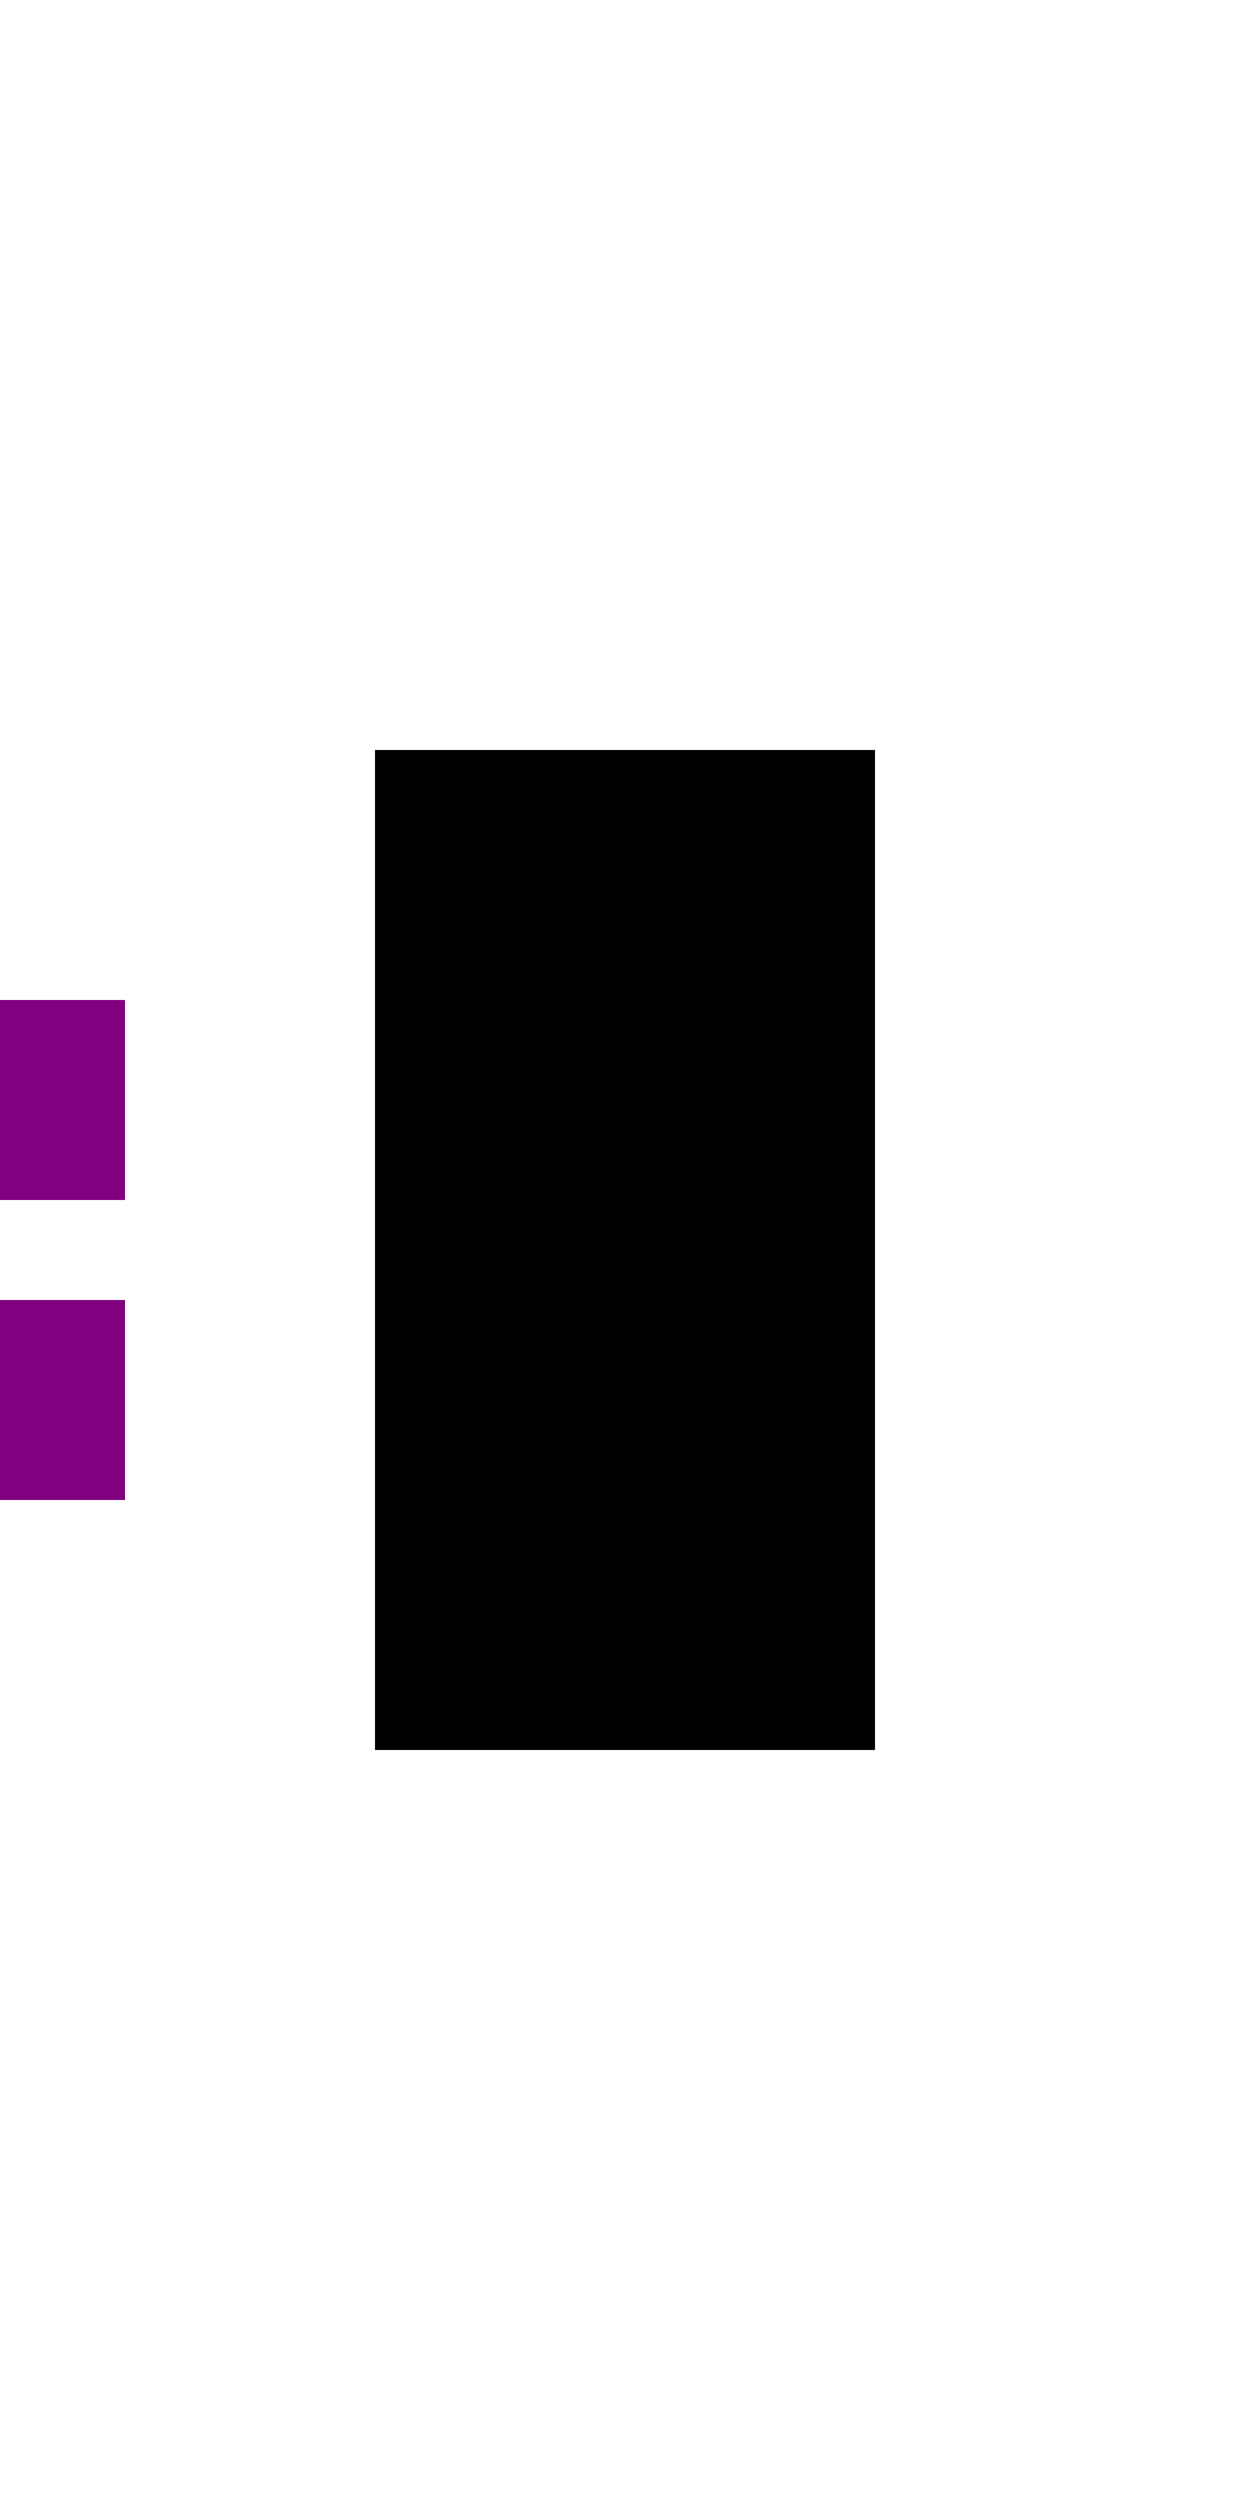 <?xml version="1.0" encoding="UTF-8"?>
<svg xmlns="http://www.w3.org/2000/svg" width="250" height="500">
 <title>tdENDEeq violet</title>
 <path stroke="#800080" d="m 0,200 v 40 m 0,20 v 40" stroke-width="50"/>
 <path stroke="#000" d="M 125,150 V 350" stroke-width="100"/>
</svg>